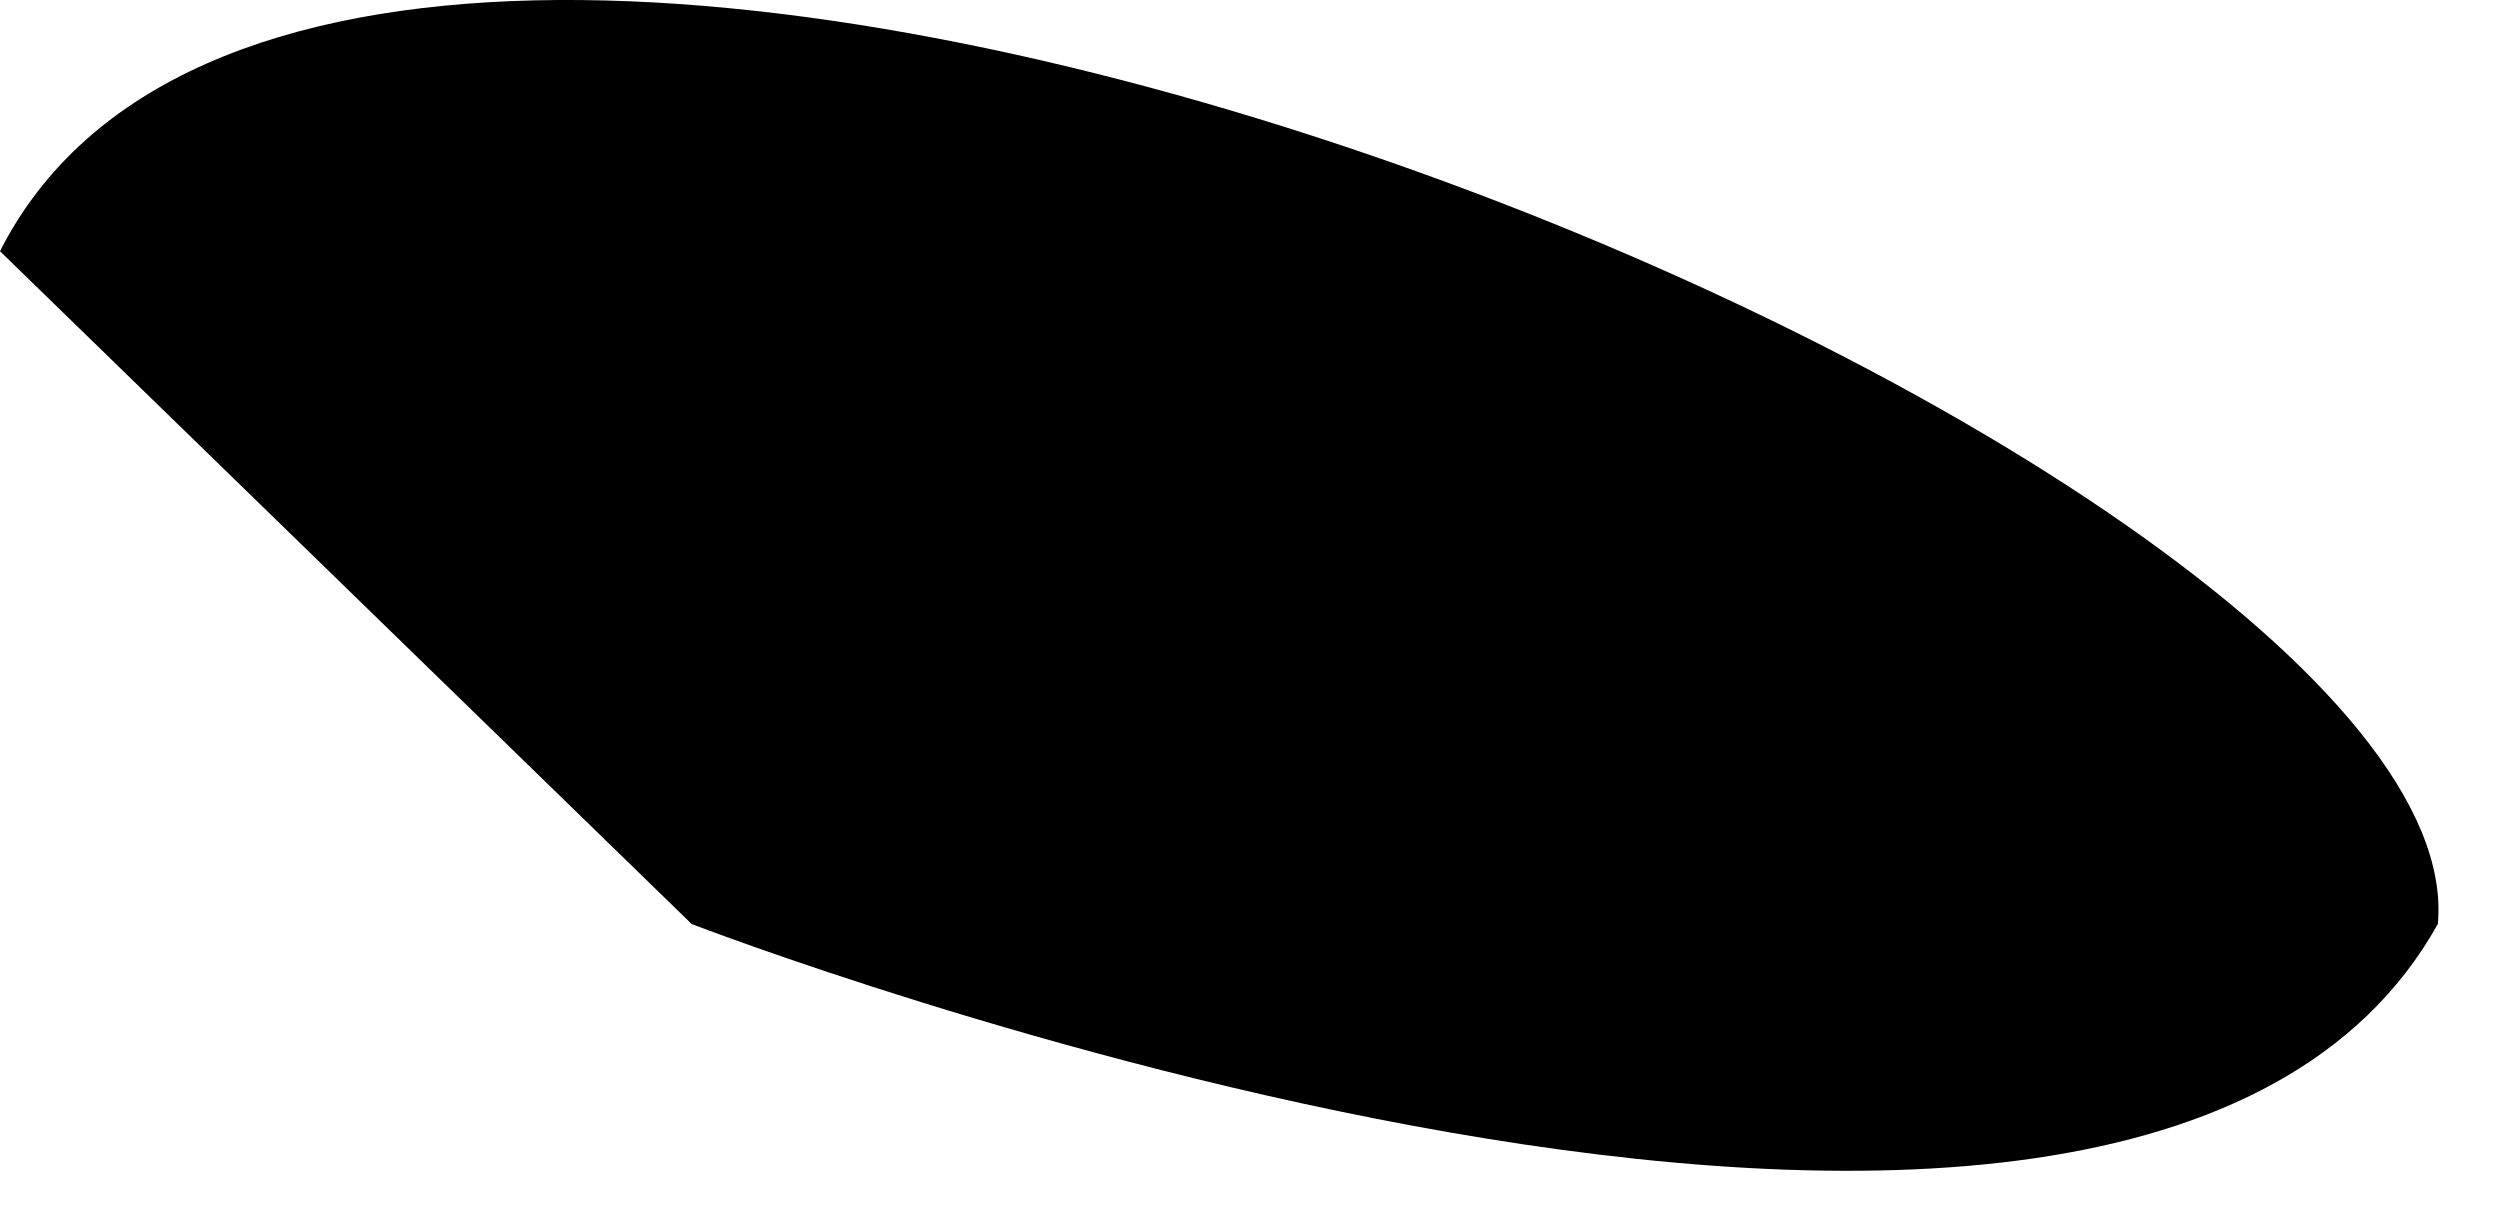 <?xml version="1.0" encoding="utf-8"?>
<svg xmlns="http://www.w3.org/2000/svg" fill="none" height="100%" overflow="visible" preserveAspectRatio="none" style="display: block;" viewBox="0 0 31 15" width="100%">
<path d="M30.229 11.458C30.769 5.624 4.318 -5.403 0 3.115L8.577 11.458C8.577 11.458 26.39 18.343 30.229 11.458Z" fill="black" id="Vector"/>
</svg>